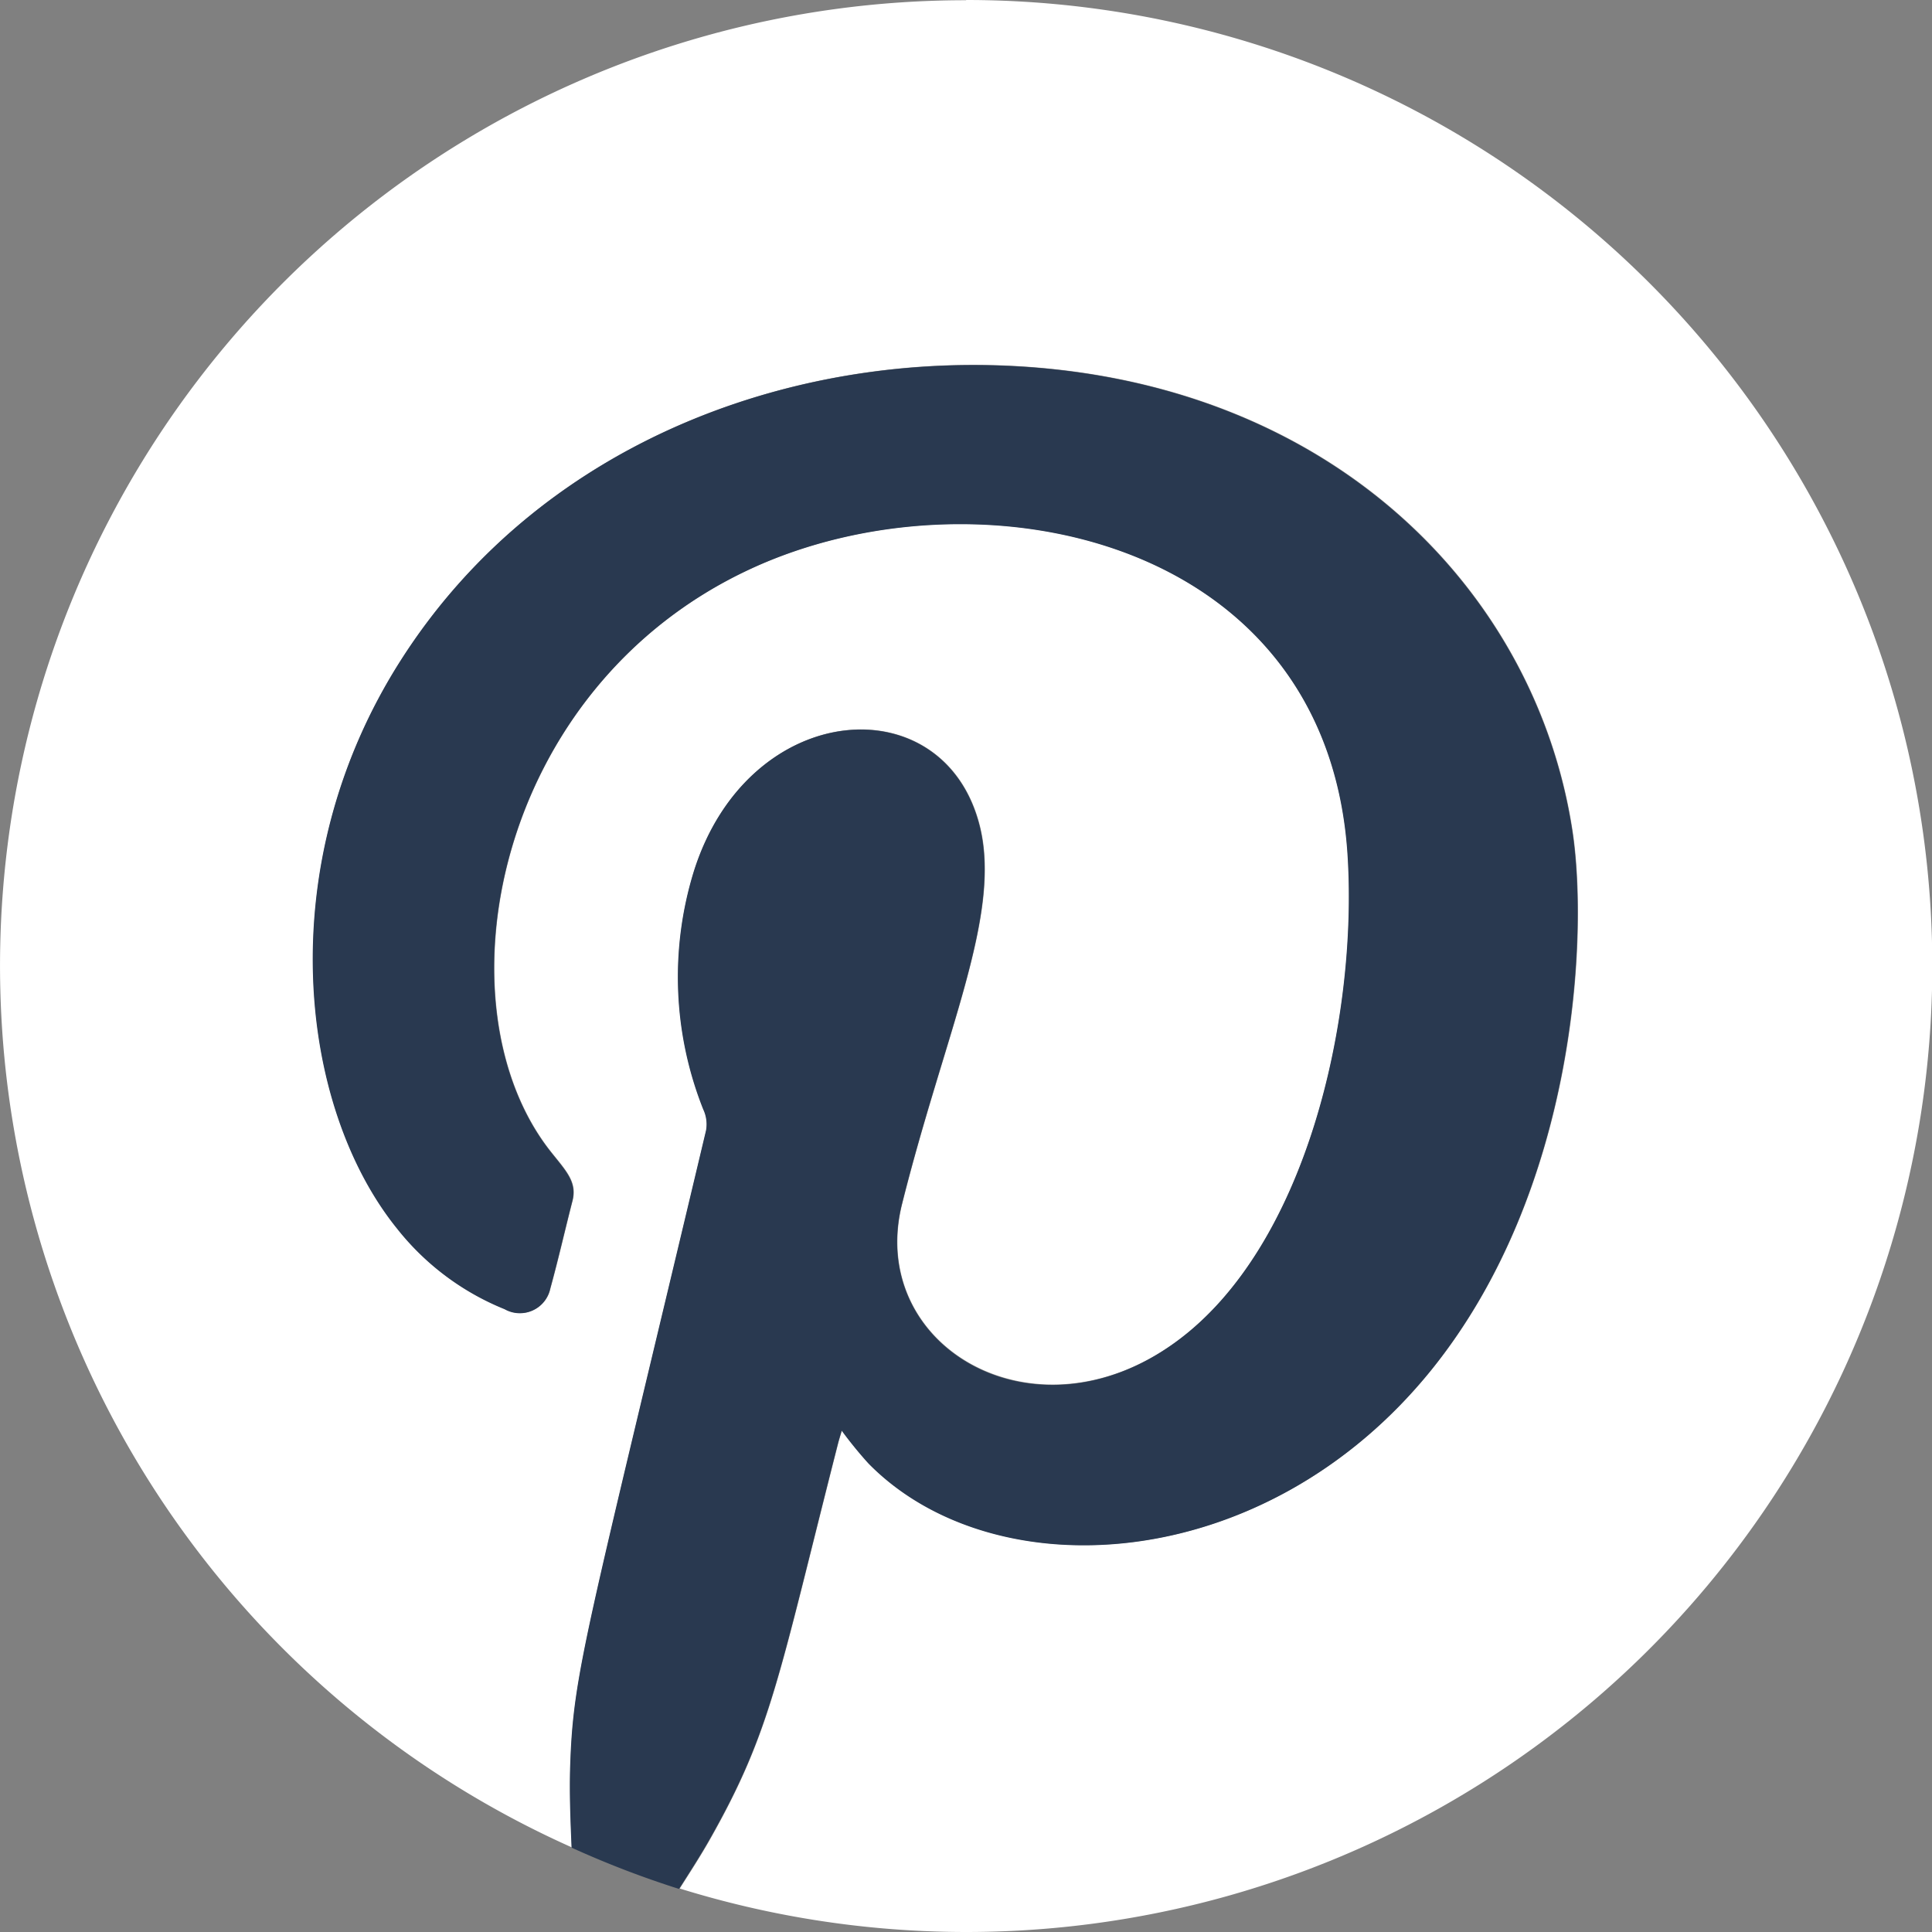 <?xml version="1.0" encoding="UTF-8"?>
<svg xmlns="http://www.w3.org/2000/svg" id="Pinterest" width="42.344" height="42.345" viewBox="0 0 42.344 42.345">
  <rect x="0" y="0" width="42.344" height="42.345" fill="#808080" stroke="none"/>
  <path id="Path_712" data-name="Path 712" d="M831.2,259.917a21.162,21.162,0,0,0-8.636,40.485c-.025-.595-.051-1.19-.031-1.788.07-2.059.323-2.765,2.977-13.927a.766.766,0,0,0-.061-.466,7.846,7.846,0,0,1-.206-5.216c1.2-3.807,5.516-4.1,6.272-.96.464,1.943-.766,4.485-1.709,8.244-.785,3.1,2.867,5.3,5.987,3.041,2.879-2.086,3.993-7.089,3.781-10.635-.419-7.065-8.17-8.6-13.084-6.32-5.638,2.607-6.919,9.6-4.374,12.79.323.406.572.654.464,1.066-.164.639-.309,1.284-.485,1.919a.679.679,0,0,1-1,.451,5.748,5.748,0,0,1-2.355-1.764c-2.162-2.677-2.78-7.972.078-12.454,3.166-4.966,9.056-6.978,14.434-6.368,6.424.731,10.483,5.119,11.244,10.1.349,2.268.1,7.861-3.086,11.813-3.664,4.541-9.6,4.843-12.34,2.054a9.037,9.037,0,0,1-.586-.719c-.031.1-.058.189-.081.276-1.314,5.153-1.461,6.3-2.812,8.689-.208.367-.436.719-.663,1.075a21.172,21.172,0,1,0,6.28-41.391Z" transform="translate(-810.03 -259.912)" fill="#fff"></path>
  <path id="Path_713" data-name="Path 713" d="M827.271,290.231c.023-.087.051-.174.081-.276a9.022,9.022,0,0,0,.586.719c2.739,2.791,8.677,2.487,12.34-2.054,3.183-3.952,3.433-9.545,3.086-11.813-.761-4.979-4.82-9.367-11.244-10.1-5.378-.611-11.268,1.4-14.434,6.368-2.858,4.482-2.24,9.777-.078,12.454a5.748,5.748,0,0,0,2.355,1.764.679.679,0,0,0,1-.451c.174-.635.321-1.281.485-1.919.107-.412-.141-.659-.464-1.066-2.545-3.194-1.264-10.182,4.374-12.79,4.918-2.276,12.669-.748,13.084,6.32.212,3.546-.9,8.548-3.781,10.635-3.119,2.268-6.77.06-5.987-3.041.943-3.759,2.173-6.3,1.709-8.244-.755-3.14-5.07-2.849-6.272.96a7.851,7.851,0,0,0,.206,5.216.766.766,0,0,1,.061.466c-2.654,11.165-2.908,11.868-2.977,13.927-.019.6.006,1.193.031,1.788a20.985,20.985,0,0,0,2.355.905c.224-.355.454-.707.663-1.075C825.81,296.528,825.957,295.385,827.271,290.231Z" transform="translate(-808.905 -258.599)" fill="#293950"></path>
</svg>
